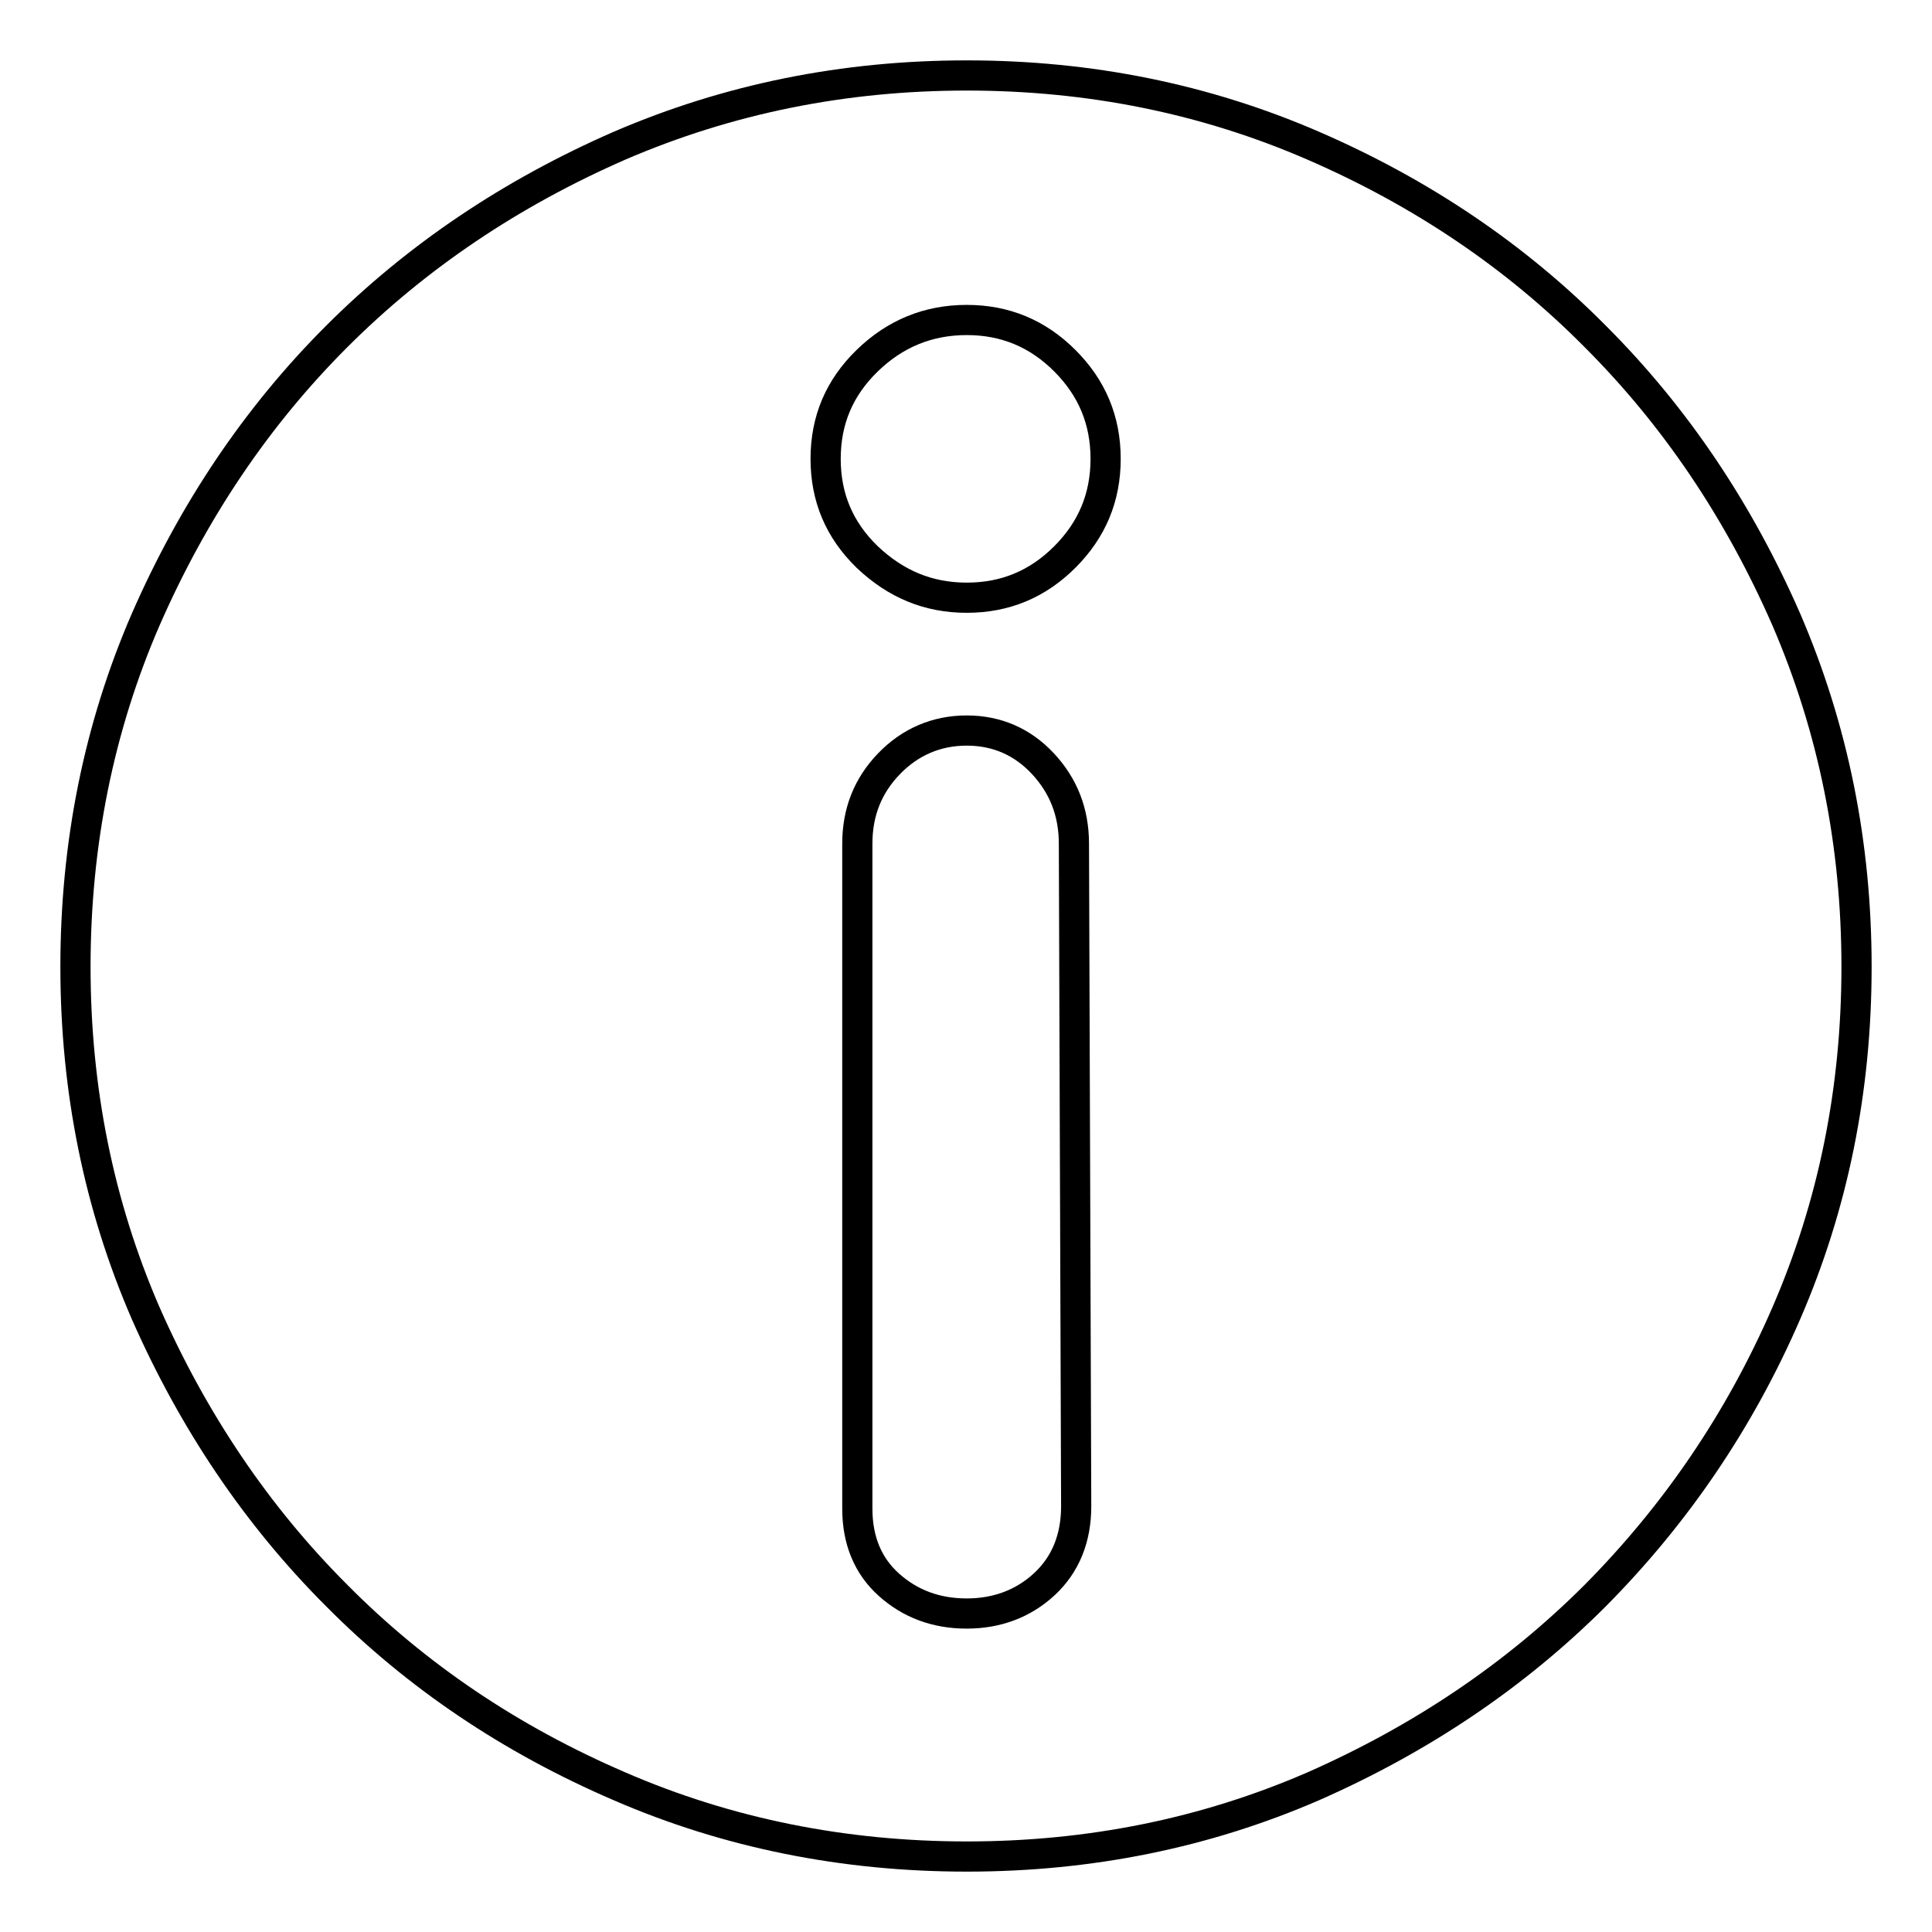 <?xml version="1.0" encoding="utf-8"?>
<!-- Svg Vector Icons : http://www.onlinewebfonts.com/icon -->
<!DOCTYPE svg PUBLIC "-//W3C//DTD SVG 1.1//EN" "http://www.w3.org/Graphics/SVG/1.1/DTD/svg11.dtd">
<svg version="1.1" xmlns="http://www.w3.org/2000/svg" xmlns:xlink="http://www.w3.org/1999/xlink" x="0px" y="0px" viewBox="0 0 256 256" enable-background="new 0 0 256 256" xml:space="preserve">
<g> <path stroke-width="4" fill-opacity="0" stroke="#000000"  d="M128.1,10c16.3,0,31.6,3.1,45.9,9.3c14.3,6.2,26.8,14.6,37.4,25.3c10.6,10.6,19,23.1,25.3,37.5 c6.2,14.4,9.3,29.7,9.3,46c0,16.3-3.1,31.6-9.3,45.9c-6.2,14.3-14.7,26.7-25.3,37.4c-10.6,10.6-23.1,19-37.4,25.3 c-14.3,6.2-29.6,9.3-45.9,9.3c-16.3,0-31.7-3.1-46-9.3c-14.4-6.2-26.9-14.6-37.5-25.3c-10.6-10.6-19-23.1-25.3-37.4 c-6.2-14.3-9.3-29.6-9.3-45.9c0-16.3,3.1-31.7,9.3-46C25.6,67.7,34,55.2,44.6,44.6c10.6-10.6,23.1-19,37.5-25.3 C96.5,13.1,111.8,10,128.1,10 M142.3,111.8c0-4.2-1.4-7.7-4.1-10.6c-2.7-2.9-6.1-4.4-10.1-4.4c-4,0-7.5,1.5-10.3,4.4 c-2.8,2.9-4.2,6.4-4.2,10.6v88.1c0,4.2,1.4,7.6,4.2,10.1c2.8,2.5,6.2,3.8,10.3,3.8c4,0,7.5-1.3,10.3-3.9c2.8-2.6,4.2-6.1,4.2-10.3 L142.3,111.8L142.3,111.8z M128.1,79.2c5.1,0,9.4-1.8,13-5.4c3.6-3.6,5.4-7.9,5.4-13s-1.8-9.4-5.4-13c-3.6-3.6-7.9-5.4-13-5.4 c-5.1,0-9.5,1.8-13.2,5.4c-3.7,3.6-5.5,7.9-5.5,13s1.8,9.4,5.5,13C118.7,77.4,123,79.2,128.1,79.2"/></g>
</svg>